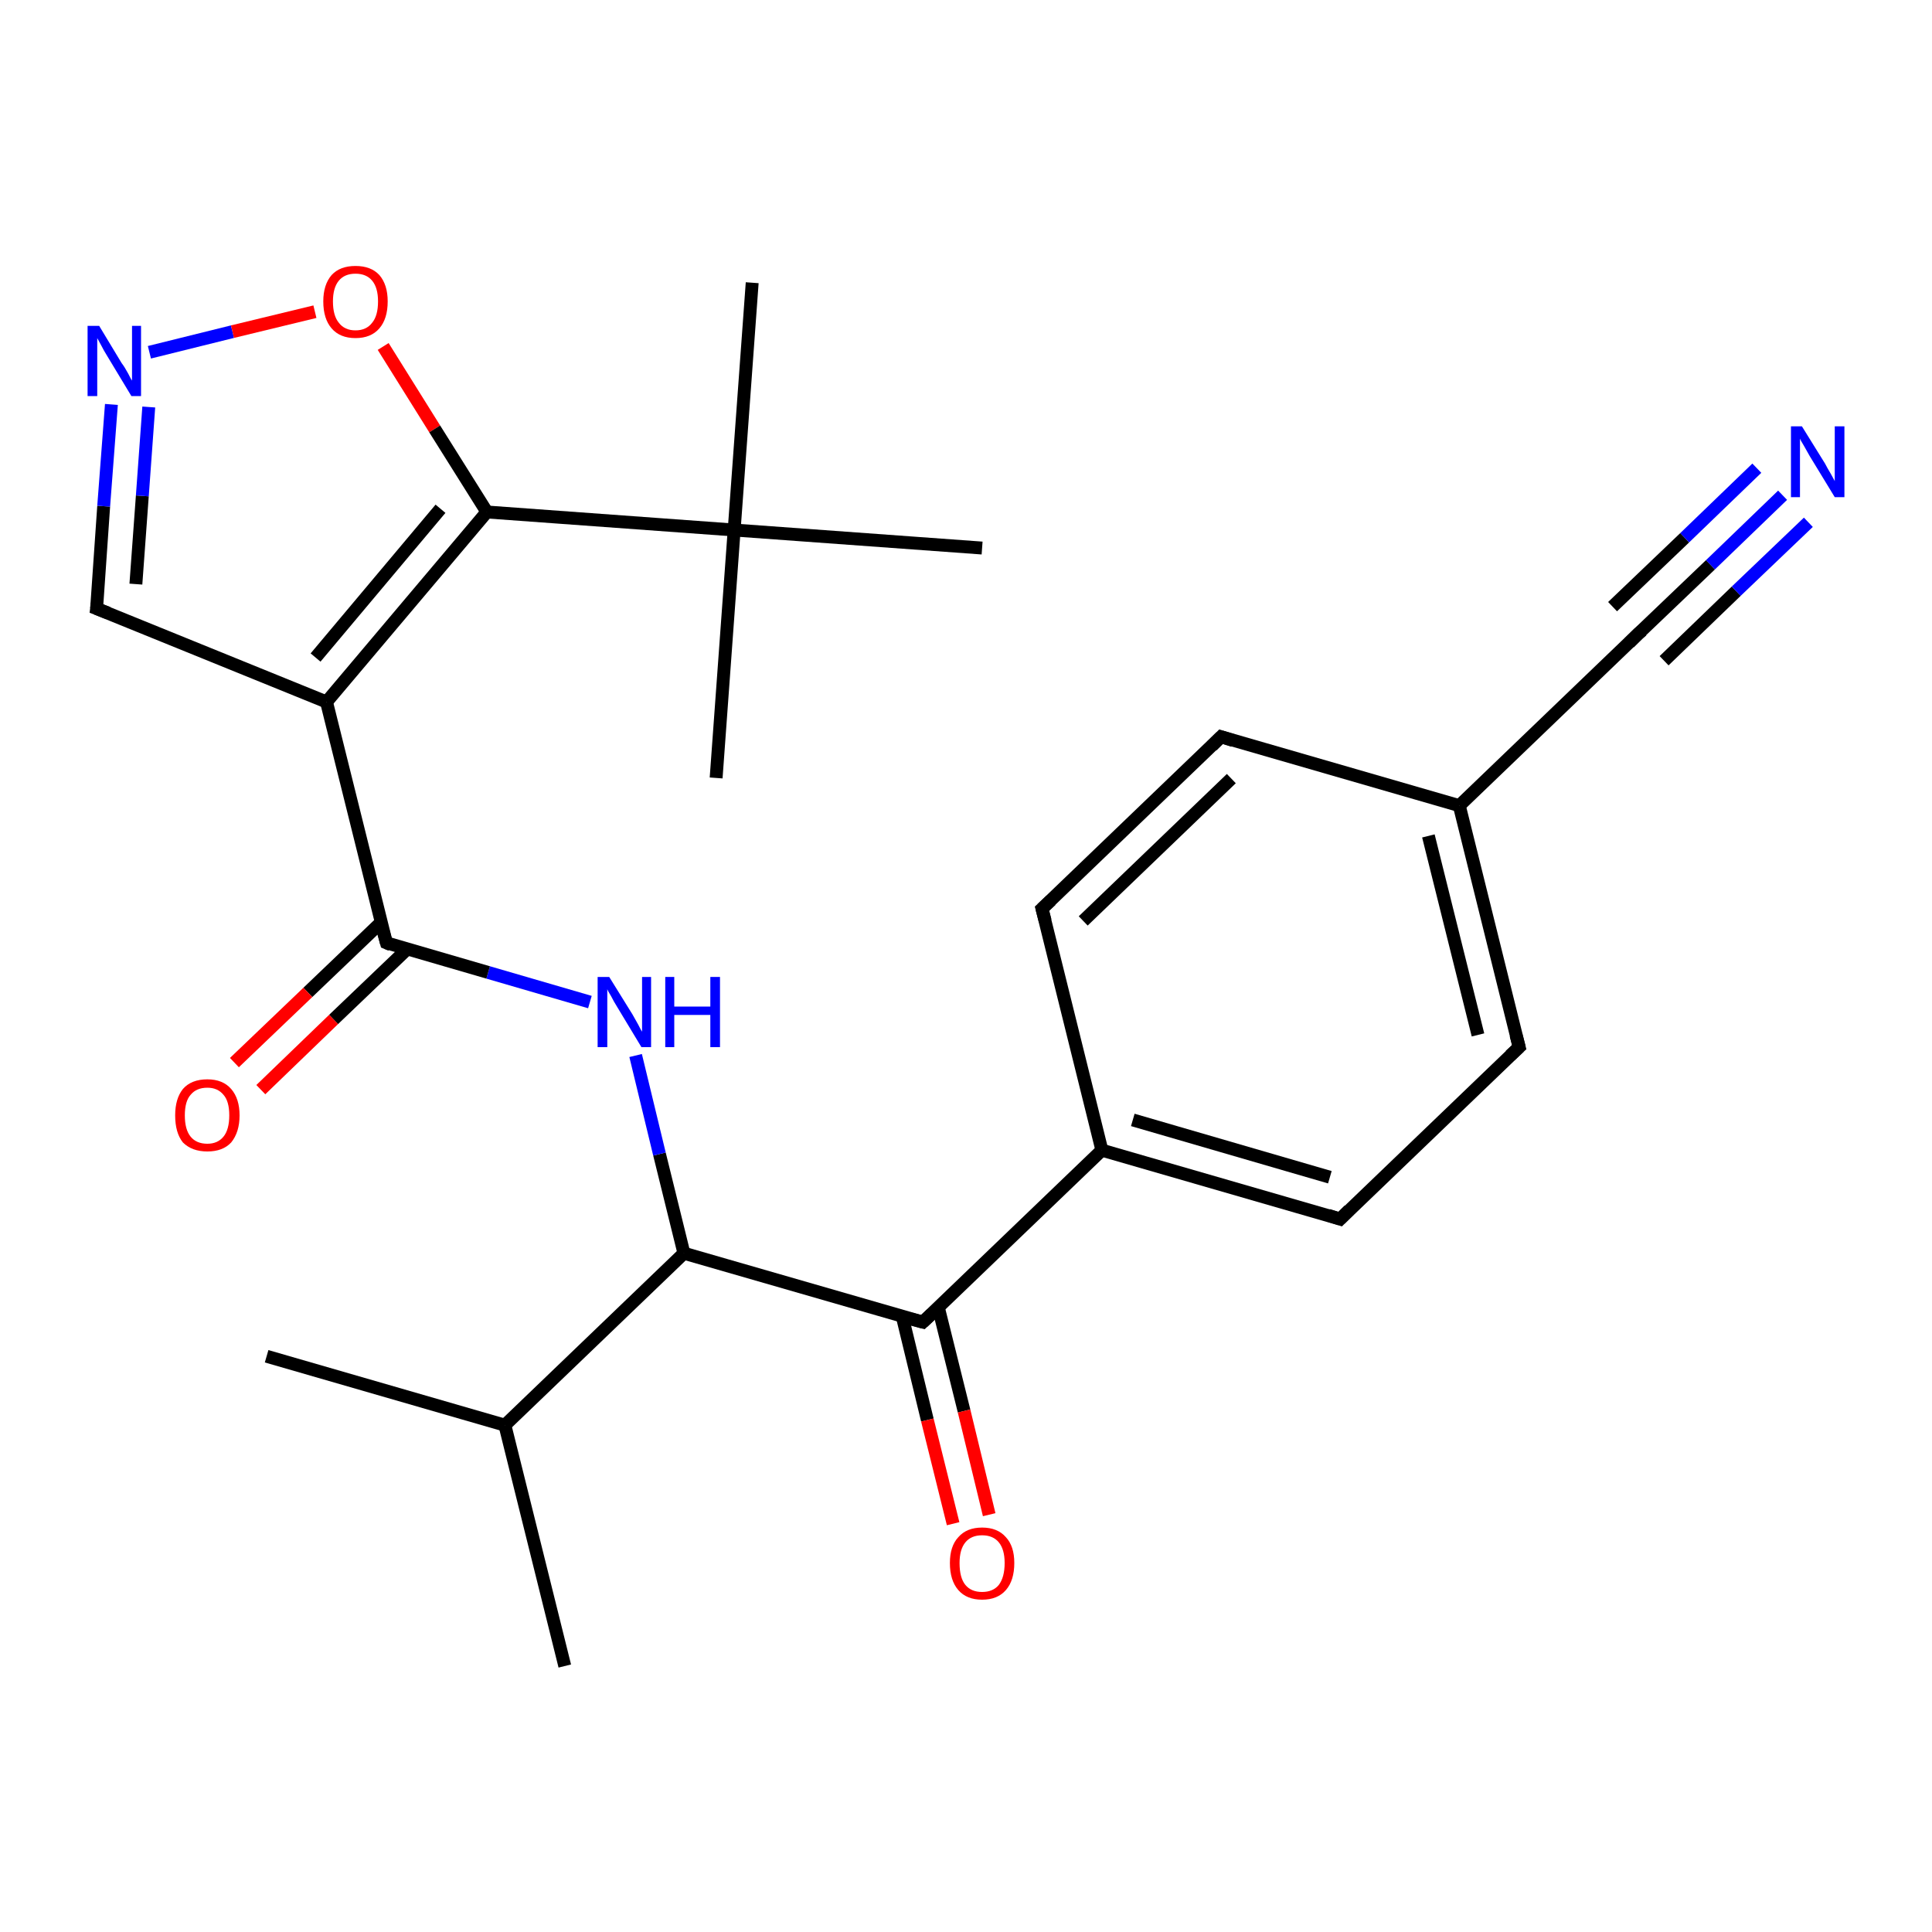 <?xml version='1.0' encoding='iso-8859-1'?>
<svg version='1.1' baseProfile='full'
              xmlns='http://www.w3.org/2000/svg'
                      xmlns:rdkit='http://www.rdkit.org/xml'
                      xmlns:xlink='http://www.w3.org/1999/xlink'
                  xml:space='preserve'
width='300px' height='300px' viewBox='0 0 300 300'>
<!-- END OF HEADER -->
<rect style='opacity:1.0;fill:#FFFFFF;stroke:none' width='300.0' height='300.0' x='0.0' y='0.0'> </rect>
<path class='bond-0 atom-0 atom-1' d='M 41.4,210.6 L 78.4,221.3' style='fill:none;fill-rule:evenodd;stroke:#000000;stroke-width:2.0px;stroke-linecap:butt;stroke-linejoin:miter;stroke-opacity:1' />
<path class='bond-1 atom-1 atom-2' d='M 78.4,221.3 L 87.7,258.7' style='fill:none;fill-rule:evenodd;stroke:#000000;stroke-width:2.0px;stroke-linecap:butt;stroke-linejoin:miter;stroke-opacity:1' />
<path class='bond-2 atom-1 atom-3' d='M 78.4,221.3 L 106.2,194.6' style='fill:none;fill-rule:evenodd;stroke:#000000;stroke-width:2.0px;stroke-linecap:butt;stroke-linejoin:miter;stroke-opacity:1' />
<path class='bond-3 atom-3 atom-4' d='M 106.2,194.6 L 102.4,179.2' style='fill:none;fill-rule:evenodd;stroke:#000000;stroke-width:2.0px;stroke-linecap:butt;stroke-linejoin:miter;stroke-opacity:1' />
<path class='bond-3 atom-3 atom-4' d='M 102.4,179.2 L 98.7,163.9' style='fill:none;fill-rule:evenodd;stroke:#0000FF;stroke-width:2.0px;stroke-linecap:butt;stroke-linejoin:miter;stroke-opacity:1' />
<path class='bond-4 atom-4 atom-5' d='M 91.6,155.6 L 75.8,151.0' style='fill:none;fill-rule:evenodd;stroke:#0000FF;stroke-width:2.0px;stroke-linecap:butt;stroke-linejoin:miter;stroke-opacity:1' />
<path class='bond-4 atom-4 atom-5' d='M 75.8,151.0 L 60.0,146.4' style='fill:none;fill-rule:evenodd;stroke:#000000;stroke-width:2.0px;stroke-linecap:butt;stroke-linejoin:miter;stroke-opacity:1' />
<path class='bond-5 atom-5 atom-6' d='M 59.2,143.2 L 47.8,154.1' style='fill:none;fill-rule:evenodd;stroke:#000000;stroke-width:2.0px;stroke-linecap:butt;stroke-linejoin:miter;stroke-opacity:1' />
<path class='bond-5 atom-5 atom-6' d='M 47.8,154.1 L 36.4,165.0' style='fill:none;fill-rule:evenodd;stroke:#FF0000;stroke-width:2.0px;stroke-linecap:butt;stroke-linejoin:miter;stroke-opacity:1' />
<path class='bond-5 atom-5 atom-6' d='M 63.2,147.4 L 51.8,158.3' style='fill:none;fill-rule:evenodd;stroke:#000000;stroke-width:2.0px;stroke-linecap:butt;stroke-linejoin:miter;stroke-opacity:1' />
<path class='bond-5 atom-5 atom-6' d='M 51.8,158.3 L 40.5,169.2' style='fill:none;fill-rule:evenodd;stroke:#FF0000;stroke-width:2.0px;stroke-linecap:butt;stroke-linejoin:miter;stroke-opacity:1' />
<path class='bond-6 atom-5 atom-7' d='M 60.0,146.4 L 50.7,109.0' style='fill:none;fill-rule:evenodd;stroke:#000000;stroke-width:2.0px;stroke-linecap:butt;stroke-linejoin:miter;stroke-opacity:1' />
<path class='bond-7 atom-7 atom-8' d='M 50.7,109.0 L 15.0,94.5' style='fill:none;fill-rule:evenodd;stroke:#000000;stroke-width:2.0px;stroke-linecap:butt;stroke-linejoin:miter;stroke-opacity:1' />
<path class='bond-8 atom-8 atom-9' d='M 15.0,94.5 L 16.1,78.6' style='fill:none;fill-rule:evenodd;stroke:#000000;stroke-width:2.0px;stroke-linecap:butt;stroke-linejoin:miter;stroke-opacity:1' />
<path class='bond-8 atom-8 atom-9' d='M 16.1,78.6 L 17.3,62.8' style='fill:none;fill-rule:evenodd;stroke:#0000FF;stroke-width:2.0px;stroke-linecap:butt;stroke-linejoin:miter;stroke-opacity:1' />
<path class='bond-8 atom-8 atom-9' d='M 21.1,90.7 L 22.1,77.0' style='fill:none;fill-rule:evenodd;stroke:#000000;stroke-width:2.0px;stroke-linecap:butt;stroke-linejoin:miter;stroke-opacity:1' />
<path class='bond-8 atom-8 atom-9' d='M 22.1,77.0 L 23.1,63.2' style='fill:none;fill-rule:evenodd;stroke:#0000FF;stroke-width:2.0px;stroke-linecap:butt;stroke-linejoin:miter;stroke-opacity:1' />
<path class='bond-9 atom-9 atom-10' d='M 23.2,54.7 L 36.1,51.5' style='fill:none;fill-rule:evenodd;stroke:#0000FF;stroke-width:2.0px;stroke-linecap:butt;stroke-linejoin:miter;stroke-opacity:1' />
<path class='bond-9 atom-9 atom-10' d='M 36.1,51.5 L 48.9,48.4' style='fill:none;fill-rule:evenodd;stroke:#FF0000;stroke-width:2.0px;stroke-linecap:butt;stroke-linejoin:miter;stroke-opacity:1' />
<path class='bond-10 atom-10 atom-11' d='M 59.5,53.8 L 67.5,66.6' style='fill:none;fill-rule:evenodd;stroke:#FF0000;stroke-width:2.0px;stroke-linecap:butt;stroke-linejoin:miter;stroke-opacity:1' />
<path class='bond-10 atom-10 atom-11' d='M 67.5,66.6 L 75.6,79.5' style='fill:none;fill-rule:evenodd;stroke:#000000;stroke-width:2.0px;stroke-linecap:butt;stroke-linejoin:miter;stroke-opacity:1' />
<path class='bond-11 atom-11 atom-12' d='M 75.6,79.5 L 114.0,82.3' style='fill:none;fill-rule:evenodd;stroke:#000000;stroke-width:2.0px;stroke-linecap:butt;stroke-linejoin:miter;stroke-opacity:1' />
<path class='bond-12 atom-12 atom-13' d='M 114.0,82.3 L 116.8,43.9' style='fill:none;fill-rule:evenodd;stroke:#000000;stroke-width:2.0px;stroke-linecap:butt;stroke-linejoin:miter;stroke-opacity:1' />
<path class='bond-13 atom-12 atom-14' d='M 114.0,82.3 L 111.2,120.8' style='fill:none;fill-rule:evenodd;stroke:#000000;stroke-width:2.0px;stroke-linecap:butt;stroke-linejoin:miter;stroke-opacity:1' />
<path class='bond-14 atom-12 atom-15' d='M 114.0,82.3 L 152.5,85.1' style='fill:none;fill-rule:evenodd;stroke:#000000;stroke-width:2.0px;stroke-linecap:butt;stroke-linejoin:miter;stroke-opacity:1' />
<path class='bond-15 atom-3 atom-16' d='M 106.2,194.6 L 143.3,205.3' style='fill:none;fill-rule:evenodd;stroke:#000000;stroke-width:2.0px;stroke-linecap:butt;stroke-linejoin:miter;stroke-opacity:1' />
<path class='bond-16 atom-16 atom-17' d='M 140.1,204.4 L 144.0,220.5' style='fill:none;fill-rule:evenodd;stroke:#000000;stroke-width:2.0px;stroke-linecap:butt;stroke-linejoin:miter;stroke-opacity:1' />
<path class='bond-16 atom-16 atom-17' d='M 144.0,220.5 L 148.0,236.6' style='fill:none;fill-rule:evenodd;stroke:#FF0000;stroke-width:2.0px;stroke-linecap:butt;stroke-linejoin:miter;stroke-opacity:1' />
<path class='bond-16 atom-16 atom-17' d='M 145.7,203.0 L 149.7,219.1' style='fill:none;fill-rule:evenodd;stroke:#000000;stroke-width:2.0px;stroke-linecap:butt;stroke-linejoin:miter;stroke-opacity:1' />
<path class='bond-16 atom-16 atom-17' d='M 149.7,219.1 L 153.6,235.2' style='fill:none;fill-rule:evenodd;stroke:#FF0000;stroke-width:2.0px;stroke-linecap:butt;stroke-linejoin:miter;stroke-opacity:1' />
<path class='bond-17 atom-16 atom-18' d='M 143.3,205.3 L 171.1,178.6' style='fill:none;fill-rule:evenodd;stroke:#000000;stroke-width:2.0px;stroke-linecap:butt;stroke-linejoin:miter;stroke-opacity:1' />
<path class='bond-18 atom-18 atom-19' d='M 171.1,178.6 L 208.1,189.3' style='fill:none;fill-rule:evenodd;stroke:#000000;stroke-width:2.0px;stroke-linecap:butt;stroke-linejoin:miter;stroke-opacity:1' />
<path class='bond-18 atom-18 atom-19' d='M 175.9,173.9 L 206.5,182.8' style='fill:none;fill-rule:evenodd;stroke:#000000;stroke-width:2.0px;stroke-linecap:butt;stroke-linejoin:miter;stroke-opacity:1' />
<path class='bond-19 atom-19 atom-20' d='M 208.1,189.3 L 235.9,162.6' style='fill:none;fill-rule:evenodd;stroke:#000000;stroke-width:2.0px;stroke-linecap:butt;stroke-linejoin:miter;stroke-opacity:1' />
<path class='bond-20 atom-20 atom-21' d='M 235.9,162.6 L 226.6,125.1' style='fill:none;fill-rule:evenodd;stroke:#000000;stroke-width:2.0px;stroke-linecap:butt;stroke-linejoin:miter;stroke-opacity:1' />
<path class='bond-20 atom-20 atom-21' d='M 229.5,160.7 L 221.8,129.8' style='fill:none;fill-rule:evenodd;stroke:#000000;stroke-width:2.0px;stroke-linecap:butt;stroke-linejoin:miter;stroke-opacity:1' />
<path class='bond-21 atom-21 atom-22' d='M 226.6,125.1 L 189.6,114.4' style='fill:none;fill-rule:evenodd;stroke:#000000;stroke-width:2.0px;stroke-linecap:butt;stroke-linejoin:miter;stroke-opacity:1' />
<path class='bond-22 atom-22 atom-23' d='M 189.6,114.4 L 161.8,141.1' style='fill:none;fill-rule:evenodd;stroke:#000000;stroke-width:2.0px;stroke-linecap:butt;stroke-linejoin:miter;stroke-opacity:1' />
<path class='bond-22 atom-22 atom-23' d='M 191.2,120.9 L 168.2,143.0' style='fill:none;fill-rule:evenodd;stroke:#000000;stroke-width:2.0px;stroke-linecap:butt;stroke-linejoin:miter;stroke-opacity:1' />
<path class='bond-23 atom-21 atom-24' d='M 226.6,125.1 L 254.4,98.4' style='fill:none;fill-rule:evenodd;stroke:#000000;stroke-width:2.0px;stroke-linecap:butt;stroke-linejoin:miter;stroke-opacity:1' />
<path class='bond-24 atom-24 atom-25' d='M 254.4,98.4 L 265.6,87.7' style='fill:none;fill-rule:evenodd;stroke:#000000;stroke-width:2.0px;stroke-linecap:butt;stroke-linejoin:miter;stroke-opacity:1' />
<path class='bond-24 atom-24 atom-25' d='M 265.6,87.7 L 276.8,76.9' style='fill:none;fill-rule:evenodd;stroke:#0000FF;stroke-width:2.0px;stroke-linecap:butt;stroke-linejoin:miter;stroke-opacity:1' />
<path class='bond-24 atom-24 atom-25' d='M 250.4,94.2 L 261.6,83.5' style='fill:none;fill-rule:evenodd;stroke:#000000;stroke-width:2.0px;stroke-linecap:butt;stroke-linejoin:miter;stroke-opacity:1' />
<path class='bond-24 atom-24 atom-25' d='M 261.6,83.5 L 272.8,72.7' style='fill:none;fill-rule:evenodd;stroke:#0000FF;stroke-width:2.0px;stroke-linecap:butt;stroke-linejoin:miter;stroke-opacity:1' />
<path class='bond-24 atom-24 atom-25' d='M 258.4,102.6 L 269.6,91.8' style='fill:none;fill-rule:evenodd;stroke:#000000;stroke-width:2.0px;stroke-linecap:butt;stroke-linejoin:miter;stroke-opacity:1' />
<path class='bond-24 atom-24 atom-25' d='M 269.6,91.8 L 280.8,81.1' style='fill:none;fill-rule:evenodd;stroke:#0000FF;stroke-width:2.0px;stroke-linecap:butt;stroke-linejoin:miter;stroke-opacity:1' />
<path class='bond-25 atom-11 atom-7' d='M 75.6,79.5 L 50.7,109.0' style='fill:none;fill-rule:evenodd;stroke:#000000;stroke-width:2.0px;stroke-linecap:butt;stroke-linejoin:miter;stroke-opacity:1' />
<path class='bond-25 atom-11 atom-7' d='M 68.4,79.0 L 49.0,102.1' style='fill:none;fill-rule:evenodd;stroke:#000000;stroke-width:2.0px;stroke-linecap:butt;stroke-linejoin:miter;stroke-opacity:1' />
<path class='bond-26 atom-23 atom-18' d='M 161.8,141.1 L 171.1,178.6' style='fill:none;fill-rule:evenodd;stroke:#000000;stroke-width:2.0px;stroke-linecap:butt;stroke-linejoin:miter;stroke-opacity:1' />
<path d='M 60.7,146.7 L 60.0,146.4 L 59.5,144.6' style='fill:none;stroke:#000000;stroke-width:2.0px;stroke-linecap:butt;stroke-linejoin:miter;stroke-opacity:1;' />
<path d='M 16.8,95.2 L 15.0,94.5 L 15.1,93.7' style='fill:none;stroke:#000000;stroke-width:2.0px;stroke-linecap:butt;stroke-linejoin:miter;stroke-opacity:1;' />
<path d='M 141.4,204.8 L 143.3,205.3 L 144.7,204.0' style='fill:none;stroke:#000000;stroke-width:2.0px;stroke-linecap:butt;stroke-linejoin:miter;stroke-opacity:1;' />
<path d='M 206.2,188.7 L 208.1,189.3 L 209.5,187.9' style='fill:none;stroke:#000000;stroke-width:2.0px;stroke-linecap:butt;stroke-linejoin:miter;stroke-opacity:1;' />
<path d='M 234.5,163.9 L 235.9,162.6 L 235.4,160.7' style='fill:none;stroke:#000000;stroke-width:2.0px;stroke-linecap:butt;stroke-linejoin:miter;stroke-opacity:1;' />
<path d='M 191.5,115.0 L 189.6,114.4 L 188.2,115.8' style='fill:none;stroke:#000000;stroke-width:2.0px;stroke-linecap:butt;stroke-linejoin:miter;stroke-opacity:1;' />
<path d='M 163.2,139.8 L 161.8,141.1 L 162.3,143.0' style='fill:none;stroke:#000000;stroke-width:2.0px;stroke-linecap:butt;stroke-linejoin:miter;stroke-opacity:1;' />
<path d='M 253.0,99.8 L 254.4,98.4 L 255.0,97.9' style='fill:none;stroke:#000000;stroke-width:2.0px;stroke-linecap:butt;stroke-linejoin:miter;stroke-opacity:1;' />
<path class='atom-4' d='M 94.6 151.7
L 98.2 157.5
Q 98.5 158.0, 99.1 159.1
Q 99.6 160.1, 99.7 160.2
L 99.7 151.7
L 101.1 151.7
L 101.1 162.6
L 99.6 162.6
L 95.8 156.3
Q 95.3 155.5, 94.9 154.7
Q 94.4 153.9, 94.3 153.6
L 94.3 162.6
L 92.8 162.6
L 92.8 151.7
L 94.6 151.7
' fill='#0000FF'/>
<path class='atom-4' d='M 103.3 151.7
L 104.7 151.7
L 104.7 156.3
L 110.3 156.3
L 110.3 151.7
L 111.8 151.7
L 111.8 162.6
L 110.3 162.6
L 110.3 157.6
L 104.7 157.6
L 104.7 162.6
L 103.3 162.6
L 103.3 151.7
' fill='#0000FF'/>
<path class='atom-6' d='M 27.2 173.2
Q 27.2 170.6, 28.4 169.1
Q 29.7 167.6, 32.2 167.6
Q 34.6 167.6, 35.9 169.1
Q 37.2 170.6, 37.2 173.2
Q 37.2 175.8, 35.9 177.4
Q 34.6 178.8, 32.2 178.8
Q 29.8 178.8, 28.4 177.4
Q 27.2 175.9, 27.2 173.2
M 32.2 177.6
Q 33.8 177.6, 34.7 176.5
Q 35.6 175.4, 35.6 173.2
Q 35.6 171.0, 34.7 170.0
Q 33.8 168.9, 32.2 168.9
Q 30.5 168.9, 29.6 170.0
Q 28.7 171.0, 28.7 173.2
Q 28.7 175.4, 29.6 176.5
Q 30.5 177.6, 32.2 177.6
' fill='#FF0000'/>
<path class='atom-9' d='M 15.4 50.6
L 18.9 56.4
Q 19.3 56.9, 19.9 58.0
Q 20.4 59.0, 20.5 59.1
L 20.5 50.6
L 21.9 50.6
L 21.9 61.5
L 20.4 61.5
L 16.6 55.2
Q 16.1 54.4, 15.7 53.6
Q 15.2 52.7, 15.1 52.5
L 15.1 61.5
L 13.6 61.5
L 13.6 50.6
L 15.4 50.6
' fill='#0000FF'/>
<path class='atom-10' d='M 50.2 46.8
Q 50.2 44.2, 51.5 42.7
Q 52.8 41.3, 55.2 41.3
Q 57.6 41.3, 58.9 42.7
Q 60.2 44.2, 60.2 46.8
Q 60.2 49.5, 58.9 51.0
Q 57.6 52.5, 55.2 52.5
Q 52.8 52.5, 51.5 51.0
Q 50.2 49.5, 50.2 46.8
M 55.2 51.3
Q 56.9 51.3, 57.8 50.1
Q 58.7 49.0, 58.7 46.8
Q 58.7 44.7, 57.8 43.6
Q 56.9 42.5, 55.2 42.5
Q 53.5 42.5, 52.6 43.6
Q 51.7 44.7, 51.7 46.8
Q 51.7 49.0, 52.6 50.1
Q 53.5 51.3, 55.2 51.3
' fill='#FF0000'/>
<path class='atom-17' d='M 147.5 242.7
Q 147.5 240.1, 148.8 238.7
Q 150.1 237.2, 152.5 237.2
Q 154.9 237.2, 156.2 238.7
Q 157.5 240.1, 157.5 242.7
Q 157.5 245.4, 156.2 246.9
Q 154.9 248.4, 152.5 248.4
Q 150.1 248.4, 148.8 246.9
Q 147.5 245.4, 147.5 242.7
M 152.5 247.2
Q 154.2 247.2, 155.1 246.1
Q 156.0 244.9, 156.0 242.7
Q 156.0 240.6, 155.1 239.5
Q 154.2 238.4, 152.5 238.4
Q 150.8 238.4, 149.9 239.5
Q 149.0 240.6, 149.0 242.7
Q 149.0 245.0, 149.9 246.1
Q 150.8 247.2, 152.5 247.2
' fill='#FF0000'/>
<path class='atom-25' d='M 279.8 66.2
L 283.4 72.0
Q 283.7 72.6, 284.3 73.6
Q 284.9 74.7, 284.9 74.7
L 284.9 66.2
L 286.4 66.2
L 286.4 77.2
L 284.9 77.2
L 281.0 70.8
Q 280.6 70.1, 280.1 69.2
Q 279.6 68.4, 279.5 68.1
L 279.5 77.2
L 278.1 77.2
L 278.1 66.2
L 279.8 66.2
' fill='#0000FF'/>
</svg>
